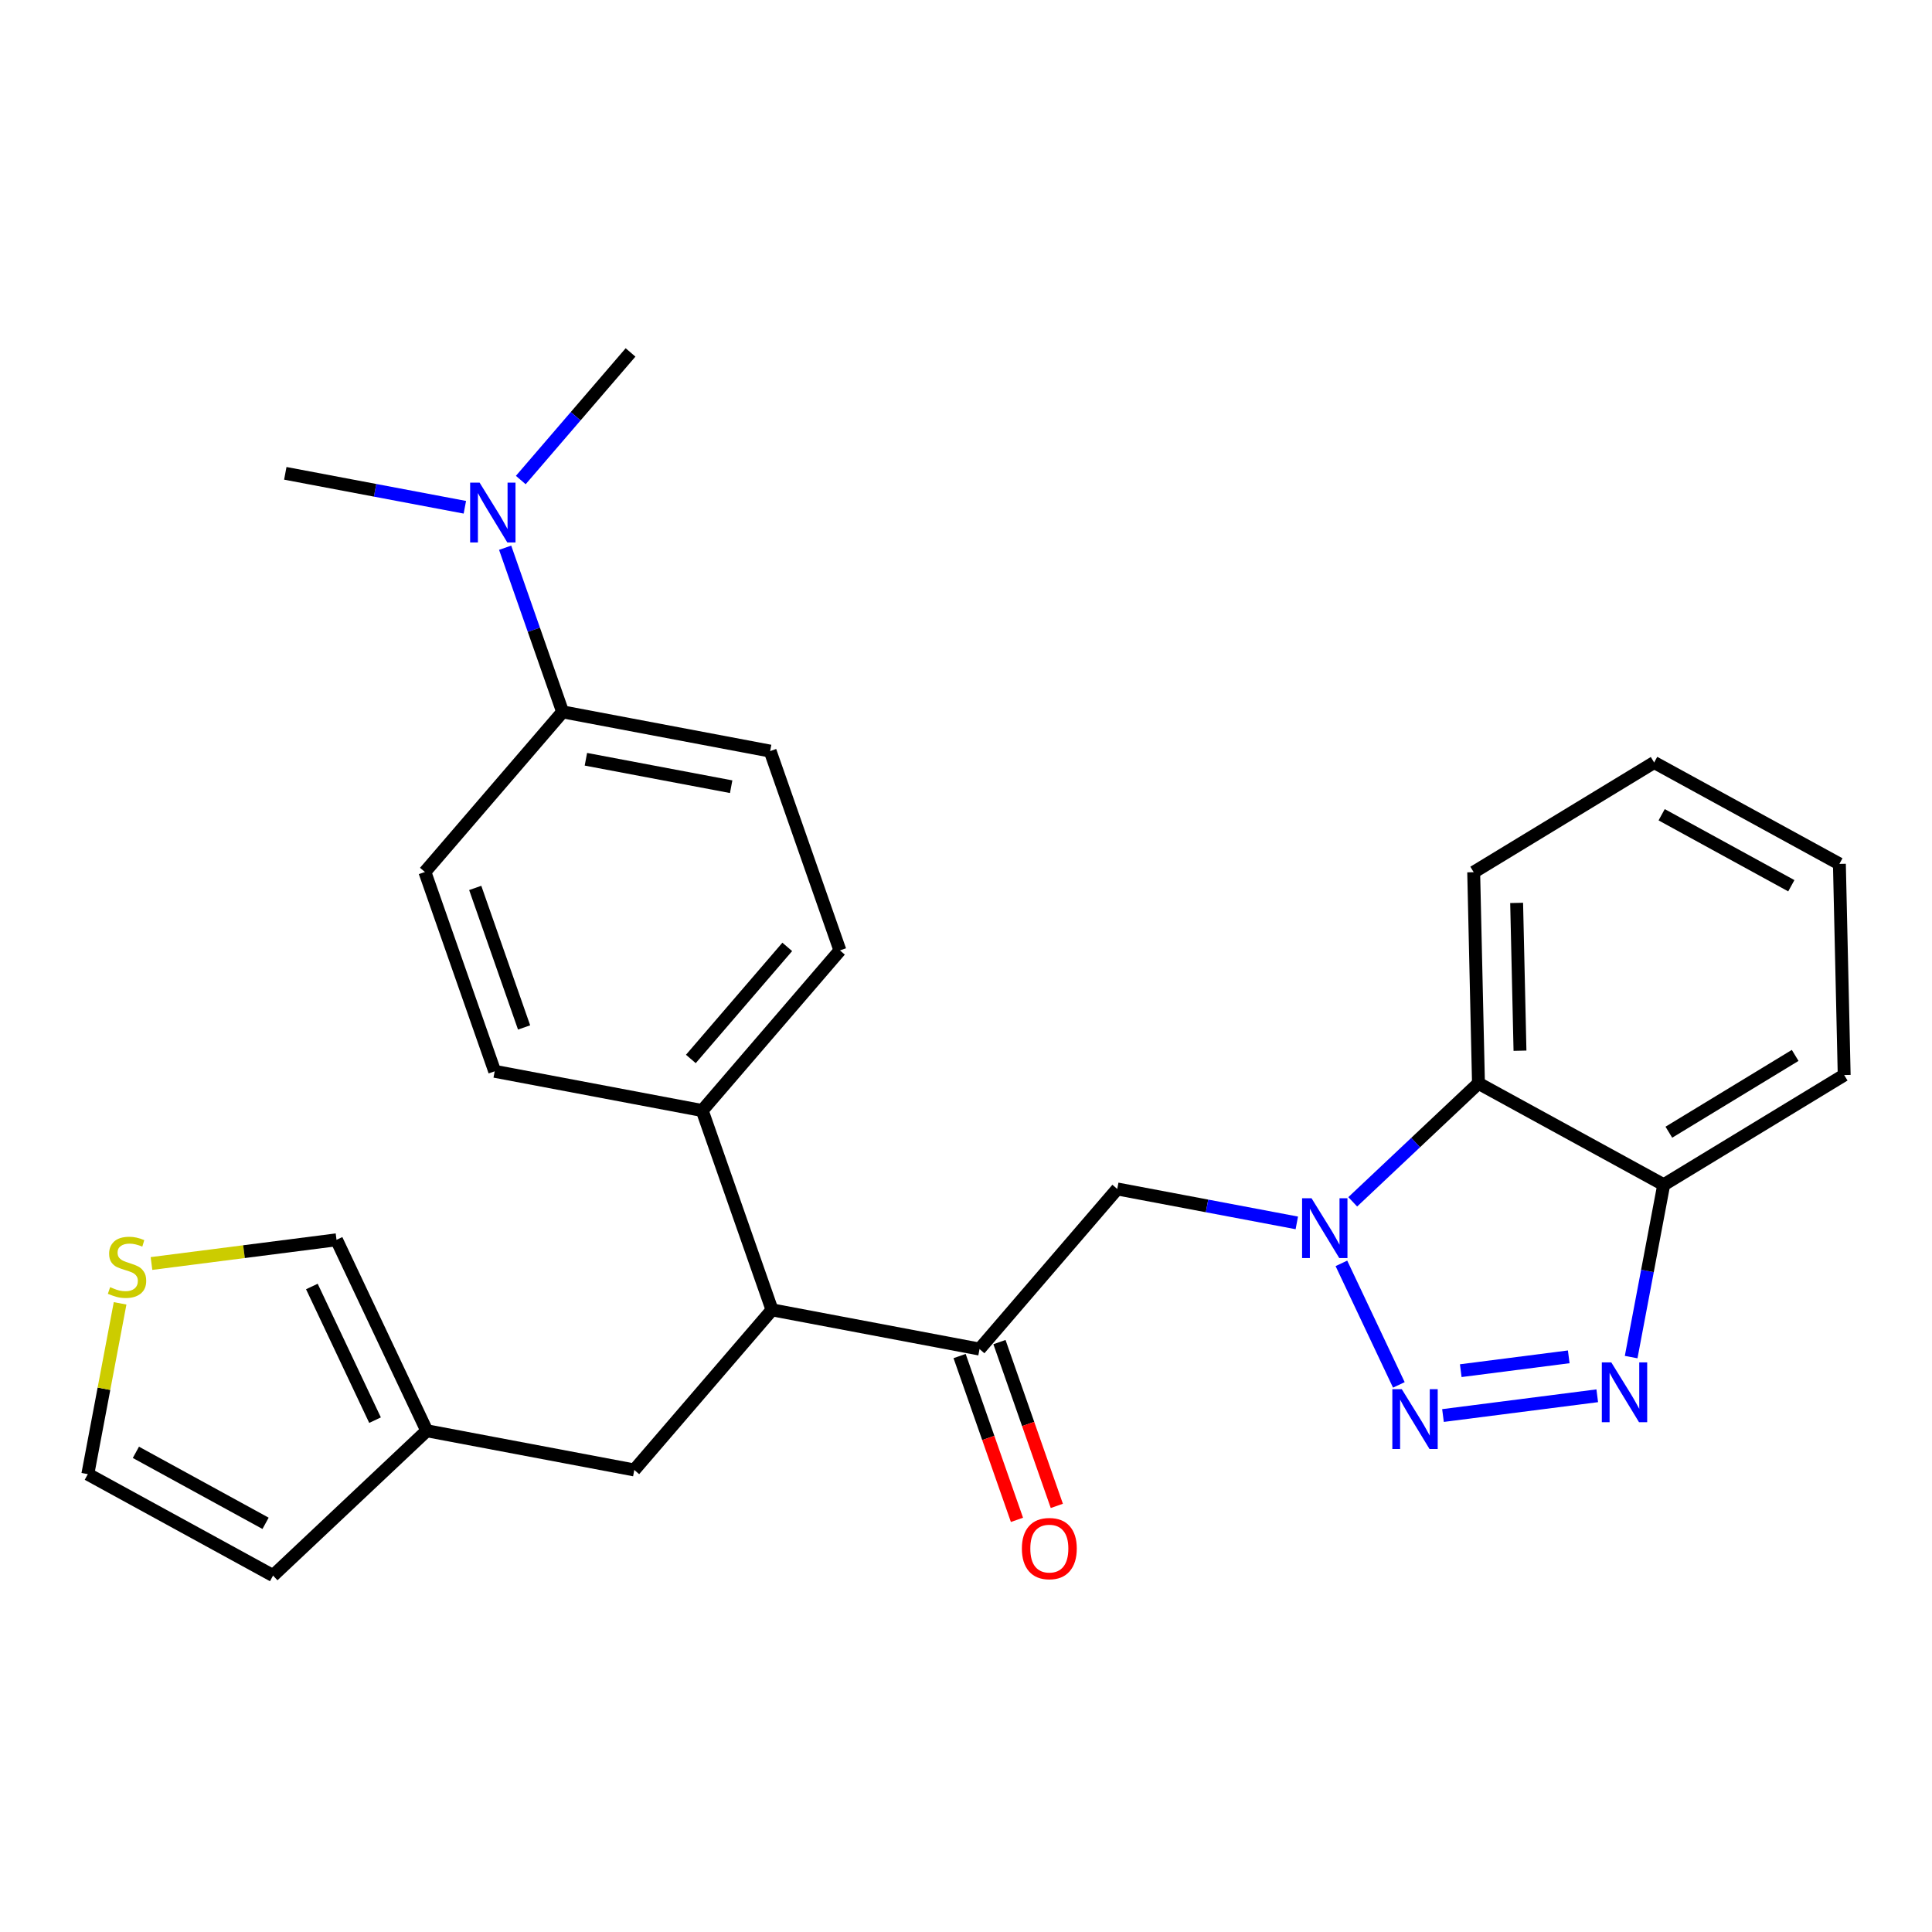 <?xml version='1.0' encoding='iso-8859-1'?>
<svg version='1.1' baseProfile='full'
              xmlns='http://www.w3.org/2000/svg'
                      xmlns:rdkit='http://www.rdkit.org/xml'
                      xmlns:xlink='http://www.w3.org/1999/xlink'
                  xml:space='preserve'
width='300px' height='300px' viewBox='0 0 300 300'>
<!-- END OF HEADER -->
<rect style='opacity:1.0;fill:#FFFFFF;stroke:none' width='300' height='300' x='0' y='0'> </rect>
<rect style='opacity:1.0;fill:#FFFFFF;stroke:none' width='300' height='300' x='0' y='0'> </rect>
<path class='bond-0 atom-0 atom-1' d='M 97.91,54.726 L 89.388,64.633' style='fill:none;fill-rule:evenodd;stroke:#000000;stroke-width:2.0px;stroke-linecap:butt;stroke-linejoin:miter;stroke-opacity:1' />
<path class='bond-0 atom-0 atom-1' d='M 89.388,64.633 L 80.867,74.54' style='fill:none;fill-rule:evenodd;stroke:#0000FF;stroke-width:2.0px;stroke-linecap:butt;stroke-linejoin:miter;stroke-opacity:1' />
<path class='bond-1 atom-1 atom-2' d='M 72.183,78.767 L 58.242,76.133' style='fill:none;fill-rule:evenodd;stroke:#0000FF;stroke-width:2.0px;stroke-linecap:butt;stroke-linejoin:miter;stroke-opacity:1' />
<path class='bond-1 atom-1 atom-2' d='M 58.242,76.133 L 44.301,73.498' style='fill:none;fill-rule:evenodd;stroke:#000000;stroke-width:2.0px;stroke-linecap:butt;stroke-linejoin:miter;stroke-opacity:1' />
<path class='bond-2 atom-1 atom-3' d='M 78.438,85.051 L 82.9,97.795' style='fill:none;fill-rule:evenodd;stroke:#0000FF;stroke-width:2.0px;stroke-linecap:butt;stroke-linejoin:miter;stroke-opacity:1' />
<path class='bond-2 atom-1 atom-3' d='M 82.9,97.795 L 87.363,110.539' style='fill:none;fill-rule:evenodd;stroke:#000000;stroke-width:2.0px;stroke-linecap:butt;stroke-linejoin:miter;stroke-opacity:1' />
<path class='bond-3 atom-3 atom-4' d='M 87.363,110.539 L 119.587,116.629' style='fill:none;fill-rule:evenodd;stroke:#000000;stroke-width:2.0px;stroke-linecap:butt;stroke-linejoin:miter;stroke-opacity:1' />
<path class='bond-3 atom-3 atom-4' d='M 90.978,117.897 L 113.535,122.16' style='fill:none;fill-rule:evenodd;stroke:#000000;stroke-width:2.0px;stroke-linecap:butt;stroke-linejoin:miter;stroke-opacity:1' />
<path class='bond-27 atom-27 atom-3' d='M 65.977,135.401 L 87.363,110.539' style='fill:none;fill-rule:evenodd;stroke:#000000;stroke-width:2.0px;stroke-linecap:butt;stroke-linejoin:miter;stroke-opacity:1' />
<path class='bond-4 atom-4 atom-5' d='M 119.587,116.629 L 130.425,147.58' style='fill:none;fill-rule:evenodd;stroke:#000000;stroke-width:2.0px;stroke-linecap:butt;stroke-linejoin:miter;stroke-opacity:1' />
<path class='bond-5 atom-5 atom-6' d='M 130.425,147.58 L 109.039,172.442' style='fill:none;fill-rule:evenodd;stroke:#000000;stroke-width:2.0px;stroke-linecap:butt;stroke-linejoin:miter;stroke-opacity:1' />
<path class='bond-5 atom-5 atom-6' d='M 122.245,147.032 L 107.275,164.435' style='fill:none;fill-rule:evenodd;stroke:#000000;stroke-width:2.0px;stroke-linecap:butt;stroke-linejoin:miter;stroke-opacity:1' />
<path class='bond-6 atom-6 atom-7' d='M 109.039,172.442 L 119.877,203.393' style='fill:none;fill-rule:evenodd;stroke:#000000;stroke-width:2.0px;stroke-linecap:butt;stroke-linejoin:miter;stroke-opacity:1' />
<path class='bond-25 atom-6 atom-26' d='M 109.039,172.442 L 76.816,166.352' style='fill:none;fill-rule:evenodd;stroke:#000000;stroke-width:2.0px;stroke-linecap:butt;stroke-linejoin:miter;stroke-opacity:1' />
<path class='bond-7 atom-7 atom-8' d='M 119.877,203.393 L 98.492,228.255' style='fill:none;fill-rule:evenodd;stroke:#000000;stroke-width:2.0px;stroke-linecap:butt;stroke-linejoin:miter;stroke-opacity:1' />
<path class='bond-13 atom-7 atom-14' d='M 119.877,203.393 L 152.101,209.482' style='fill:none;fill-rule:evenodd;stroke:#000000;stroke-width:2.0px;stroke-linecap:butt;stroke-linejoin:miter;stroke-opacity:1' />
<path class='bond-8 atom-8 atom-9' d='M 98.492,228.255 L 66.268,222.165' style='fill:none;fill-rule:evenodd;stroke:#000000;stroke-width:2.0px;stroke-linecap:butt;stroke-linejoin:miter;stroke-opacity:1' />
<path class='bond-9 atom-9 atom-10' d='M 66.268,222.165 L 42.401,244.655' style='fill:none;fill-rule:evenodd;stroke:#000000;stroke-width:2.0px;stroke-linecap:butt;stroke-linejoin:miter;stroke-opacity:1' />
<path class='bond-28 atom-13 atom-9' d='M 52.254,192.516 L 66.268,222.165' style='fill:none;fill-rule:evenodd;stroke:#000000;stroke-width:2.0px;stroke-linecap:butt;stroke-linejoin:miter;stroke-opacity:1' />
<path class='bond-28 atom-13 atom-9' d='M 48.426,199.766 L 58.236,220.521' style='fill:none;fill-rule:evenodd;stroke:#000000;stroke-width:2.0px;stroke-linecap:butt;stroke-linejoin:miter;stroke-opacity:1' />
<path class='bond-10 atom-10 atom-11' d='M 42.401,244.655 L 13.636,228.906' style='fill:none;fill-rule:evenodd;stroke:#000000;stroke-width:2.0px;stroke-linecap:butt;stroke-linejoin:miter;stroke-opacity:1' />
<path class='bond-10 atom-10 atom-11' d='M 41.236,236.54 L 21.101,225.516' style='fill:none;fill-rule:evenodd;stroke:#000000;stroke-width:2.0px;stroke-linecap:butt;stroke-linejoin:miter;stroke-opacity:1' />
<path class='bond-11 atom-11 atom-12' d='M 13.636,228.906 L 16.143,215.644' style='fill:none;fill-rule:evenodd;stroke:#000000;stroke-width:2.0px;stroke-linecap:butt;stroke-linejoin:miter;stroke-opacity:1' />
<path class='bond-11 atom-11 atom-12' d='M 16.143,215.644 L 18.649,202.382' style='fill:none;fill-rule:evenodd;stroke:#CCCC00;stroke-width:2.0px;stroke-linecap:butt;stroke-linejoin:miter;stroke-opacity:1' />
<path class='bond-12 atom-12 atom-13' d='M 23.523,196.196 L 37.889,194.356' style='fill:none;fill-rule:evenodd;stroke:#CCCC00;stroke-width:2.0px;stroke-linecap:butt;stroke-linejoin:miter;stroke-opacity:1' />
<path class='bond-12 atom-12 atom-13' d='M 37.889,194.356 L 52.254,192.516' style='fill:none;fill-rule:evenodd;stroke:#000000;stroke-width:2.0px;stroke-linecap:butt;stroke-linejoin:miter;stroke-opacity:1' />
<path class='bond-14 atom-14 atom-15' d='M 149.006,210.566 L 153.459,223.284' style='fill:none;fill-rule:evenodd;stroke:#000000;stroke-width:2.0px;stroke-linecap:butt;stroke-linejoin:miter;stroke-opacity:1' />
<path class='bond-14 atom-14 atom-15' d='M 153.459,223.284 L 157.913,236.001' style='fill:none;fill-rule:evenodd;stroke:#FF0000;stroke-width:2.0px;stroke-linecap:butt;stroke-linejoin:miter;stroke-opacity:1' />
<path class='bond-14 atom-14 atom-15' d='M 155.196,208.399 L 159.65,221.116' style='fill:none;fill-rule:evenodd;stroke:#000000;stroke-width:2.0px;stroke-linecap:butt;stroke-linejoin:miter;stroke-opacity:1' />
<path class='bond-14 atom-14 atom-15' d='M 159.65,221.116 L 164.103,233.834' style='fill:none;fill-rule:evenodd;stroke:#FF0000;stroke-width:2.0px;stroke-linecap:butt;stroke-linejoin:miter;stroke-opacity:1' />
<path class='bond-15 atom-14 atom-16' d='M 152.101,209.482 L 173.487,184.621' style='fill:none;fill-rule:evenodd;stroke:#000000;stroke-width:2.0px;stroke-linecap:butt;stroke-linejoin:miter;stroke-opacity:1' />
<path class='bond-16 atom-16 atom-17' d='M 173.487,184.621 L 187.427,187.255' style='fill:none;fill-rule:evenodd;stroke:#000000;stroke-width:2.0px;stroke-linecap:butt;stroke-linejoin:miter;stroke-opacity:1' />
<path class='bond-16 atom-16 atom-17' d='M 187.427,187.255 L 201.368,189.89' style='fill:none;fill-rule:evenodd;stroke:#0000FF;stroke-width:2.0px;stroke-linecap:butt;stroke-linejoin:miter;stroke-opacity:1' />
<path class='bond-17 atom-17 atom-18' d='M 208.293,196.174 L 217.213,215.046' style='fill:none;fill-rule:evenodd;stroke:#0000FF;stroke-width:2.0px;stroke-linecap:butt;stroke-linejoin:miter;stroke-opacity:1' />
<path class='bond-29 atom-25 atom-17' d='M 229.577,168.22 L 219.815,177.419' style='fill:none;fill-rule:evenodd;stroke:#000000;stroke-width:2.0px;stroke-linecap:butt;stroke-linejoin:miter;stroke-opacity:1' />
<path class='bond-29 atom-25 atom-17' d='M 219.815,177.419 L 210.052,186.619' style='fill:none;fill-rule:evenodd;stroke:#0000FF;stroke-width:2.0px;stroke-linecap:butt;stroke-linejoin:miter;stroke-opacity:1' />
<path class='bond-18 atom-18 atom-19' d='M 224.066,219.803 L 248.02,216.735' style='fill:none;fill-rule:evenodd;stroke:#0000FF;stroke-width:2.0px;stroke-linecap:butt;stroke-linejoin:miter;stroke-opacity:1' />
<path class='bond-18 atom-18 atom-19' d='M 226.826,212.837 L 243.594,210.689' style='fill:none;fill-rule:evenodd;stroke:#0000FF;stroke-width:2.0px;stroke-linecap:butt;stroke-linejoin:miter;stroke-opacity:1' />
<path class='bond-19 atom-19 atom-20' d='M 253.285,210.729 L 255.814,197.349' style='fill:none;fill-rule:evenodd;stroke:#0000FF;stroke-width:2.0px;stroke-linecap:butt;stroke-linejoin:miter;stroke-opacity:1' />
<path class='bond-19 atom-19 atom-20' d='M 255.814,197.349 L 258.342,183.969' style='fill:none;fill-rule:evenodd;stroke:#000000;stroke-width:2.0px;stroke-linecap:butt;stroke-linejoin:miter;stroke-opacity:1' />
<path class='bond-20 atom-20 atom-21' d='M 258.342,183.969 L 286.364,166.933' style='fill:none;fill-rule:evenodd;stroke:#000000;stroke-width:2.0px;stroke-linecap:butt;stroke-linejoin:miter;stroke-opacity:1' />
<path class='bond-20 atom-20 atom-21' d='M 259.138,175.809 L 278.753,163.884' style='fill:none;fill-rule:evenodd;stroke:#000000;stroke-width:2.0px;stroke-linecap:butt;stroke-linejoin:miter;stroke-opacity:1' />
<path class='bond-30 atom-25 atom-20' d='M 229.577,168.22 L 258.342,183.969' style='fill:none;fill-rule:evenodd;stroke:#000000;stroke-width:2.0px;stroke-linecap:butt;stroke-linejoin:miter;stroke-opacity:1' />
<path class='bond-21 atom-21 atom-22' d='M 286.364,166.933 L 285.62,134.147' style='fill:none;fill-rule:evenodd;stroke:#000000;stroke-width:2.0px;stroke-linecap:butt;stroke-linejoin:miter;stroke-opacity:1' />
<path class='bond-22 atom-22 atom-23' d='M 285.62,134.147 L 256.856,118.398' style='fill:none;fill-rule:evenodd;stroke:#000000;stroke-width:2.0px;stroke-linecap:butt;stroke-linejoin:miter;stroke-opacity:1' />
<path class='bond-22 atom-22 atom-23' d='M 278.156,137.538 L 258.021,126.513' style='fill:none;fill-rule:evenodd;stroke:#000000;stroke-width:2.0px;stroke-linecap:butt;stroke-linejoin:miter;stroke-opacity:1' />
<path class='bond-23 atom-23 atom-24' d='M 256.856,118.398 L 228.834,135.434' style='fill:none;fill-rule:evenodd;stroke:#000000;stroke-width:2.0px;stroke-linecap:butt;stroke-linejoin:miter;stroke-opacity:1' />
<path class='bond-24 atom-24 atom-25' d='M 228.834,135.434 L 229.577,168.22' style='fill:none;fill-rule:evenodd;stroke:#000000;stroke-width:2.0px;stroke-linecap:butt;stroke-linejoin:miter;stroke-opacity:1' />
<path class='bond-24 atom-24 atom-25' d='M 235.503,140.203 L 236.023,163.153' style='fill:none;fill-rule:evenodd;stroke:#000000;stroke-width:2.0px;stroke-linecap:butt;stroke-linejoin:miter;stroke-opacity:1' />
<path class='bond-26 atom-26 atom-27' d='M 76.816,166.352 L 65.977,135.401' style='fill:none;fill-rule:evenodd;stroke:#000000;stroke-width:2.0px;stroke-linecap:butt;stroke-linejoin:miter;stroke-opacity:1' />
<path class='bond-26 atom-26 atom-27' d='M 81.38,159.542 L 73.793,137.876' style='fill:none;fill-rule:evenodd;stroke:#000000;stroke-width:2.0px;stroke-linecap:butt;stroke-linejoin:miter;stroke-opacity:1' />
<path  class='atom-1' d='M 74.472 74.944
L 77.515 79.863
Q 77.817 80.349, 78.302 81.228
Q 78.787 82.106, 78.814 82.159
L 78.814 74.944
L 80.047 74.944
L 80.047 84.231
L 78.774 84.231
L 75.508 78.853
Q 75.128 78.224, 74.721 77.502
Q 74.328 76.781, 74.21 76.558
L 74.21 84.231
L 73.003 84.231
L 73.003 74.944
L 74.472 74.944
' fill='#0000FF'/>
<path  class='atom-12' d='M 17.102 199.87
Q 17.207 199.909, 17.64 200.093
Q 18.073 200.277, 18.545 200.395
Q 19.031 200.5, 19.503 200.5
Q 20.382 200.5, 20.893 200.08
Q 21.405 199.647, 21.405 198.899
Q 21.405 198.388, 21.143 198.073
Q 20.893 197.758, 20.5 197.588
Q 20.106 197.417, 19.45 197.22
Q 18.624 196.971, 18.125 196.735
Q 17.64 196.499, 17.286 196
Q 16.945 195.502, 16.945 194.662
Q 16.945 193.495, 17.732 192.773
Q 18.532 192.052, 20.106 192.052
Q 21.182 192.052, 22.402 192.564
L 22.1 193.574
Q 20.985 193.114, 20.146 193.114
Q 19.241 193.114, 18.742 193.495
Q 18.244 193.862, 18.257 194.505
Q 18.257 195.003, 18.506 195.305
Q 18.768 195.607, 19.136 195.777
Q 19.516 195.948, 20.146 196.145
Q 20.985 196.407, 21.484 196.669
Q 21.982 196.932, 22.336 197.47
Q 22.704 197.994, 22.704 198.899
Q 22.704 200.185, 21.838 200.88
Q 20.985 201.562, 19.555 201.562
Q 18.729 201.562, 18.099 201.379
Q 17.483 201.208, 16.748 200.906
L 17.102 199.87
' fill='#CCCC00'/>
<path  class='atom-15' d='M 158.676 240.46
Q 158.676 238.23, 159.778 236.984
Q 160.88 235.737, 162.939 235.737
Q 164.999 235.737, 166.101 236.984
Q 167.202 238.23, 167.202 240.46
Q 167.202 242.716, 166.087 244.002
Q 164.972 245.274, 162.939 245.274
Q 160.893 245.274, 159.778 244.002
Q 158.676 242.729, 158.676 240.46
M 162.939 244.225
Q 164.356 244.225, 165.117 243.28
Q 165.891 242.323, 165.891 240.46
Q 165.891 238.636, 165.117 237.718
Q 164.356 236.787, 162.939 236.787
Q 161.523 236.787, 160.749 237.705
Q 159.988 238.623, 159.988 240.46
Q 159.988 242.336, 160.749 243.28
Q 161.523 244.225, 162.939 244.225
' fill='#FF0000'/>
<path  class='atom-17' d='M 203.657 186.066
L 206.701 190.986
Q 207.002 191.471, 207.488 192.35
Q 207.973 193.229, 207.999 193.281
L 207.999 186.066
L 209.232 186.066
L 209.232 195.354
L 207.96 195.354
L 204.694 189.975
Q 204.313 189.346, 203.907 188.624
Q 203.513 187.903, 203.395 187.68
L 203.395 195.354
L 202.188 195.354
L 202.188 186.066
L 203.657 186.066
' fill='#0000FF'/>
<path  class='atom-18' d='M 217.671 215.715
L 220.715 220.634
Q 221.016 221.12, 221.502 221.999
Q 221.987 222.877, 222.013 222.93
L 222.013 215.715
L 223.246 215.715
L 223.246 225.003
L 221.974 225.003
L 218.708 219.624
Q 218.327 218.995, 217.921 218.273
Q 217.527 217.552, 217.409 217.329
L 217.409 225.003
L 216.202 225.003
L 216.202 215.715
L 217.671 215.715
' fill='#0000FF'/>
<path  class='atom-19' d='M 250.2 211.549
L 253.243 216.468
Q 253.545 216.954, 254.03 217.832
Q 254.515 218.711, 254.542 218.764
L 254.542 211.549
L 255.775 211.549
L 255.775 220.836
L 254.502 220.836
L 251.236 215.458
Q 250.856 214.828, 250.449 214.107
Q 250.055 213.386, 249.937 213.163
L 249.937 220.836
L 248.731 220.836
L 248.731 211.549
L 250.2 211.549
' fill='#0000FF'/>
</svg>
